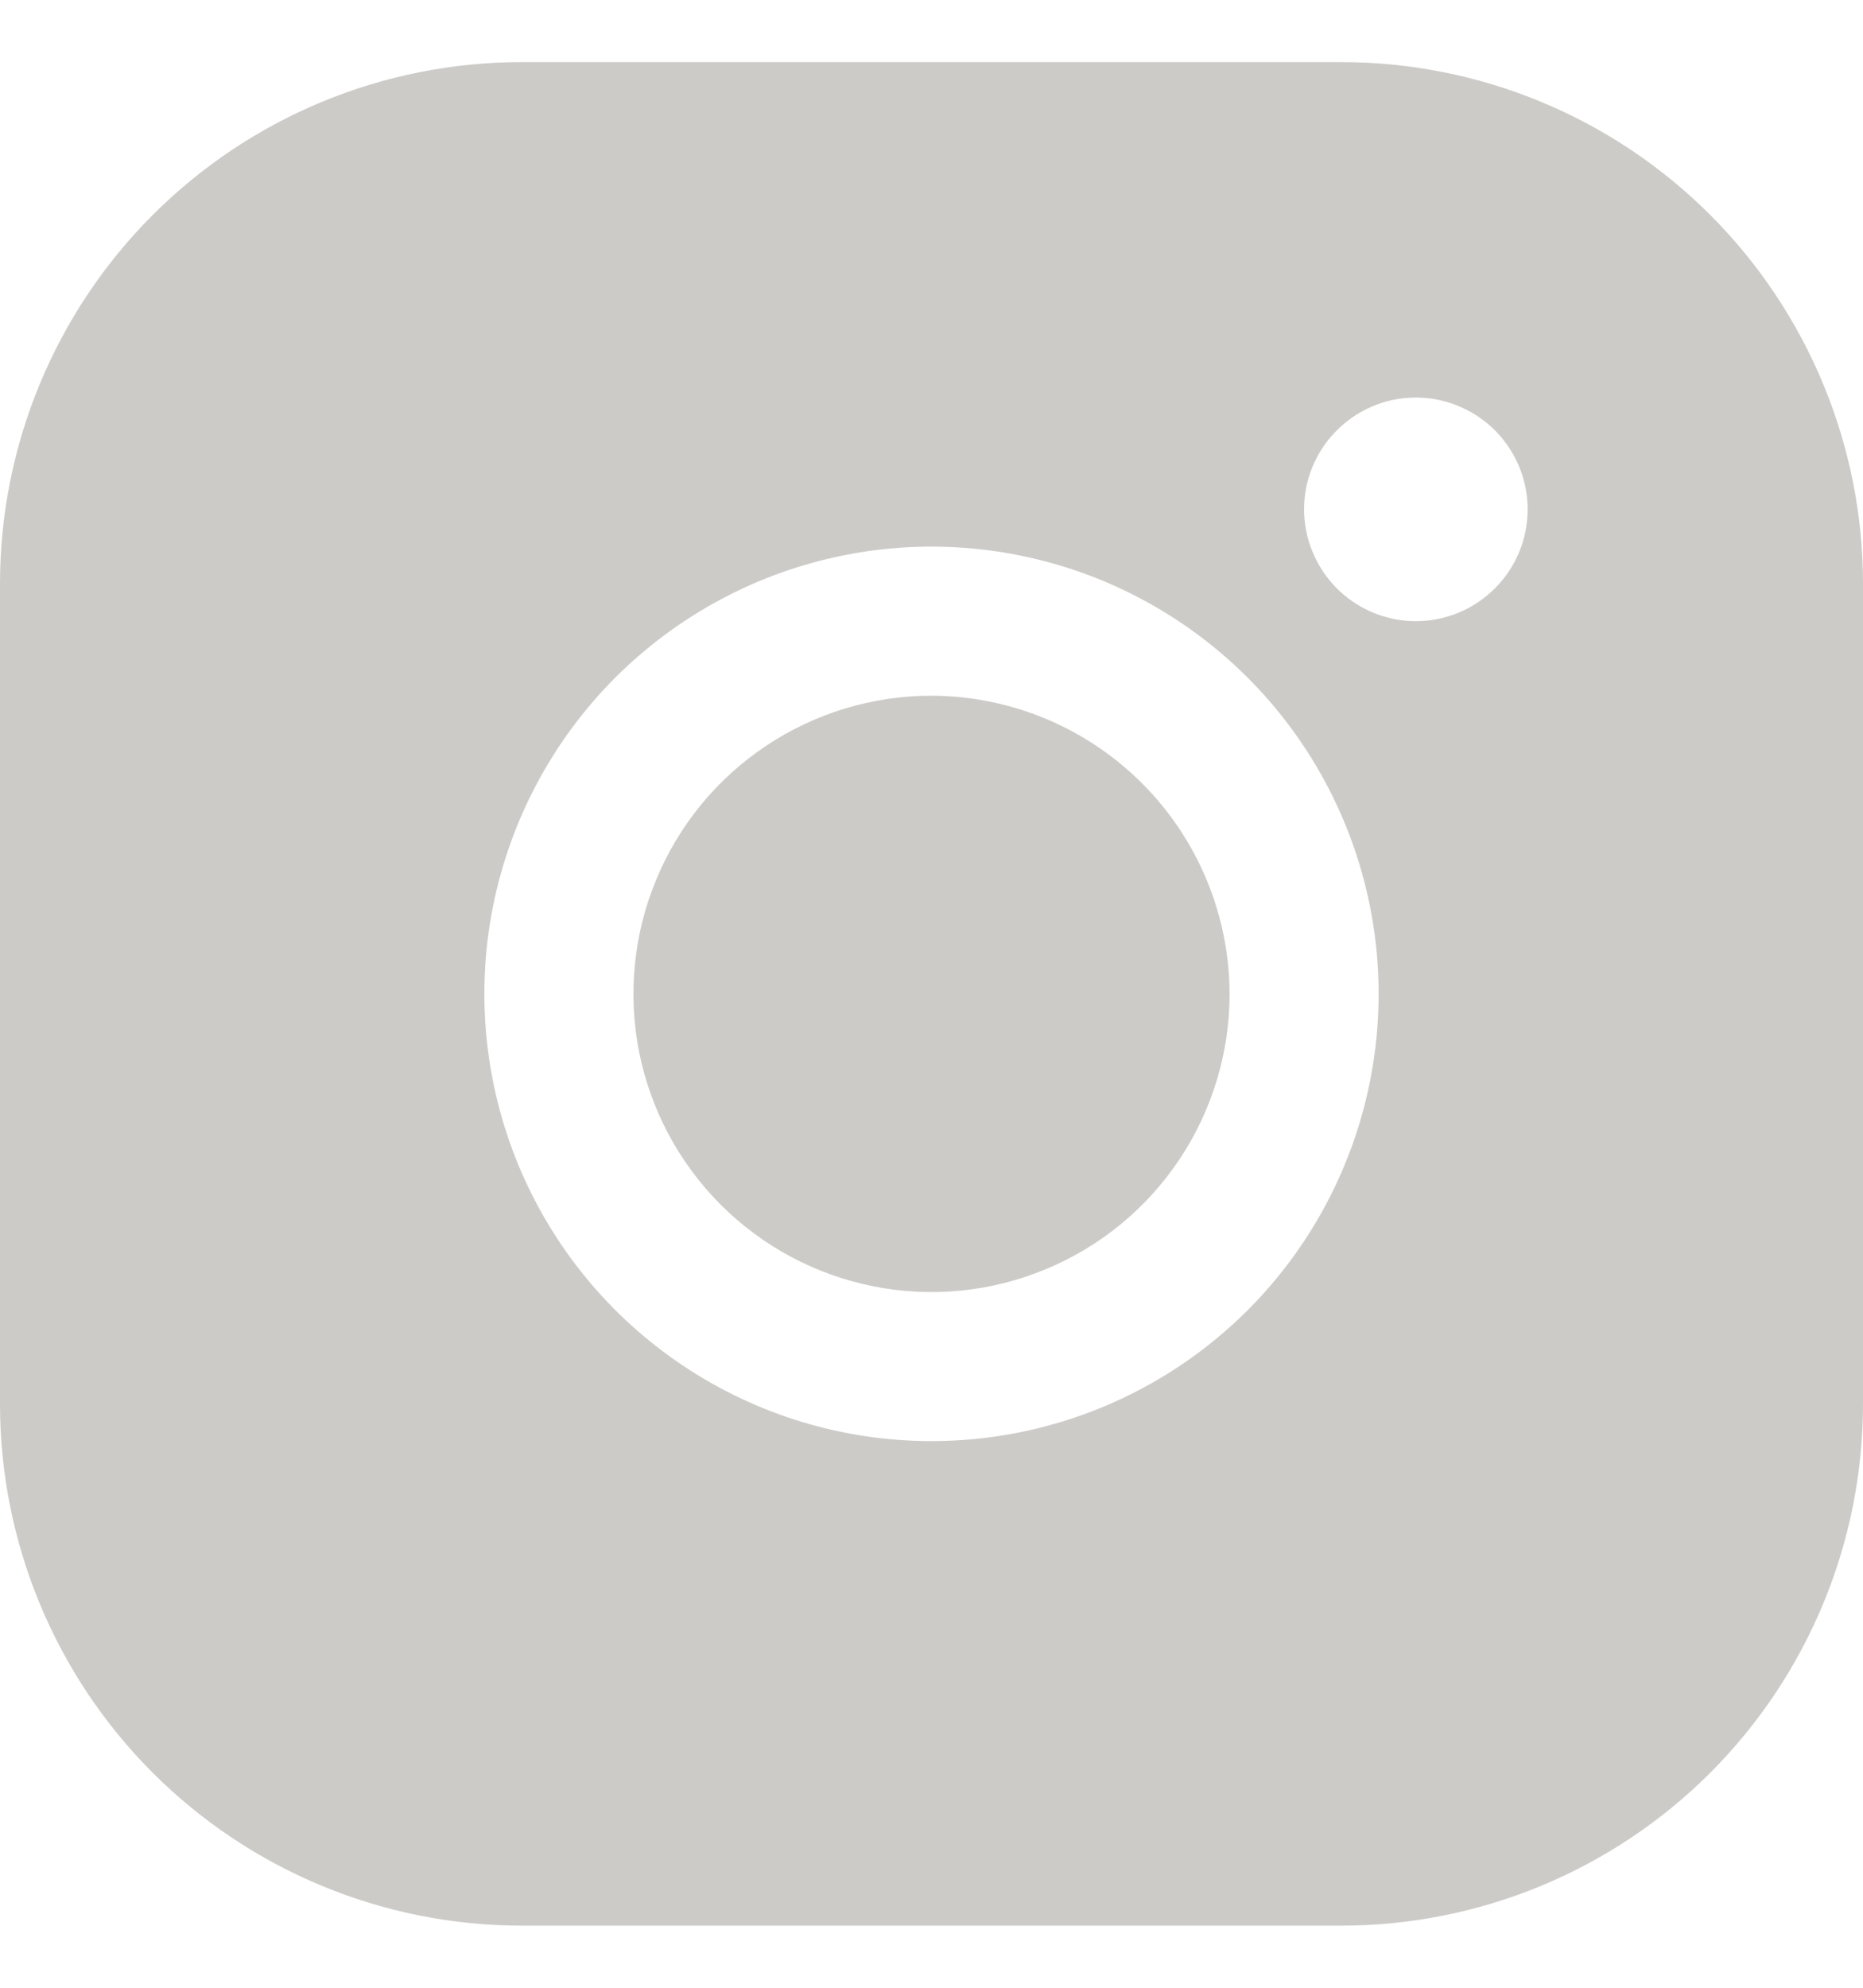 <svg width="15" height="16" viewBox="0 0 15 16" fill="none" xmlns="http://www.w3.org/2000/svg">
<path d="M9.9 8C9.9 8.475 9.759 8.939 9.496 9.333C9.232 9.728 8.857 10.036 8.418 10.217C7.98 10.399 7.497 10.447 7.032 10.354C6.566 10.261 6.139 10.033 5.803 9.697C5.467 9.361 5.239 8.934 5.146 8.468C5.054 8.003 5.101 7.52 5.283 7.082C5.464 6.643 5.772 6.268 6.167 6.004C6.561 5.741 7.025 5.6 7.5 5.6C8.136 5.602 8.745 5.855 9.195 6.305C9.645 6.755 9.898 7.364 9.9 8ZM15 4.7V11.3C15 12.414 14.557 13.482 13.77 14.27C12.982 15.057 11.914 15.5 10.8 15.5H4.2C3.086 15.5 2.018 15.057 1.23 14.27C0.442 13.482 0 12.414 0 11.3V4.7C0 3.586 0.442 2.518 1.23 1.73C2.018 0.942 3.086 0.5 4.2 0.5H10.8C11.914 0.5 12.982 0.942 13.77 1.73C14.557 2.518 15 3.586 15 4.7ZM11.1 8C11.1 7.288 10.889 6.592 10.493 6C10.098 5.408 9.535 4.947 8.878 4.674C8.22 4.402 7.496 4.33 6.798 4.469C6.099 4.608 5.458 4.951 4.954 5.454C4.451 5.958 4.108 6.599 3.969 7.298C3.83 7.996 3.902 8.72 4.174 9.378C4.447 10.036 4.908 10.598 5.5 10.993C6.092 11.389 6.788 11.6 7.5 11.6C8.455 11.6 9.37 11.221 10.046 10.546C10.721 9.87 11.1 8.955 11.1 8ZM12.3 4.1C12.3 3.922 12.247 3.748 12.148 3.6C12.049 3.452 11.909 3.337 11.744 3.269C11.58 3.2 11.399 3.183 11.224 3.217C11.05 3.252 10.889 3.338 10.764 3.464C10.638 3.589 10.552 3.75 10.517 3.924C10.483 4.099 10.5 4.28 10.569 4.444C10.637 4.609 10.752 4.749 10.9 4.848C11.048 4.947 11.222 5 11.4 5C11.639 5 11.868 4.905 12.036 4.736C12.205 4.568 12.3 4.339 12.3 4.1Z" fill="#CDCBC8"/>
</svg>
